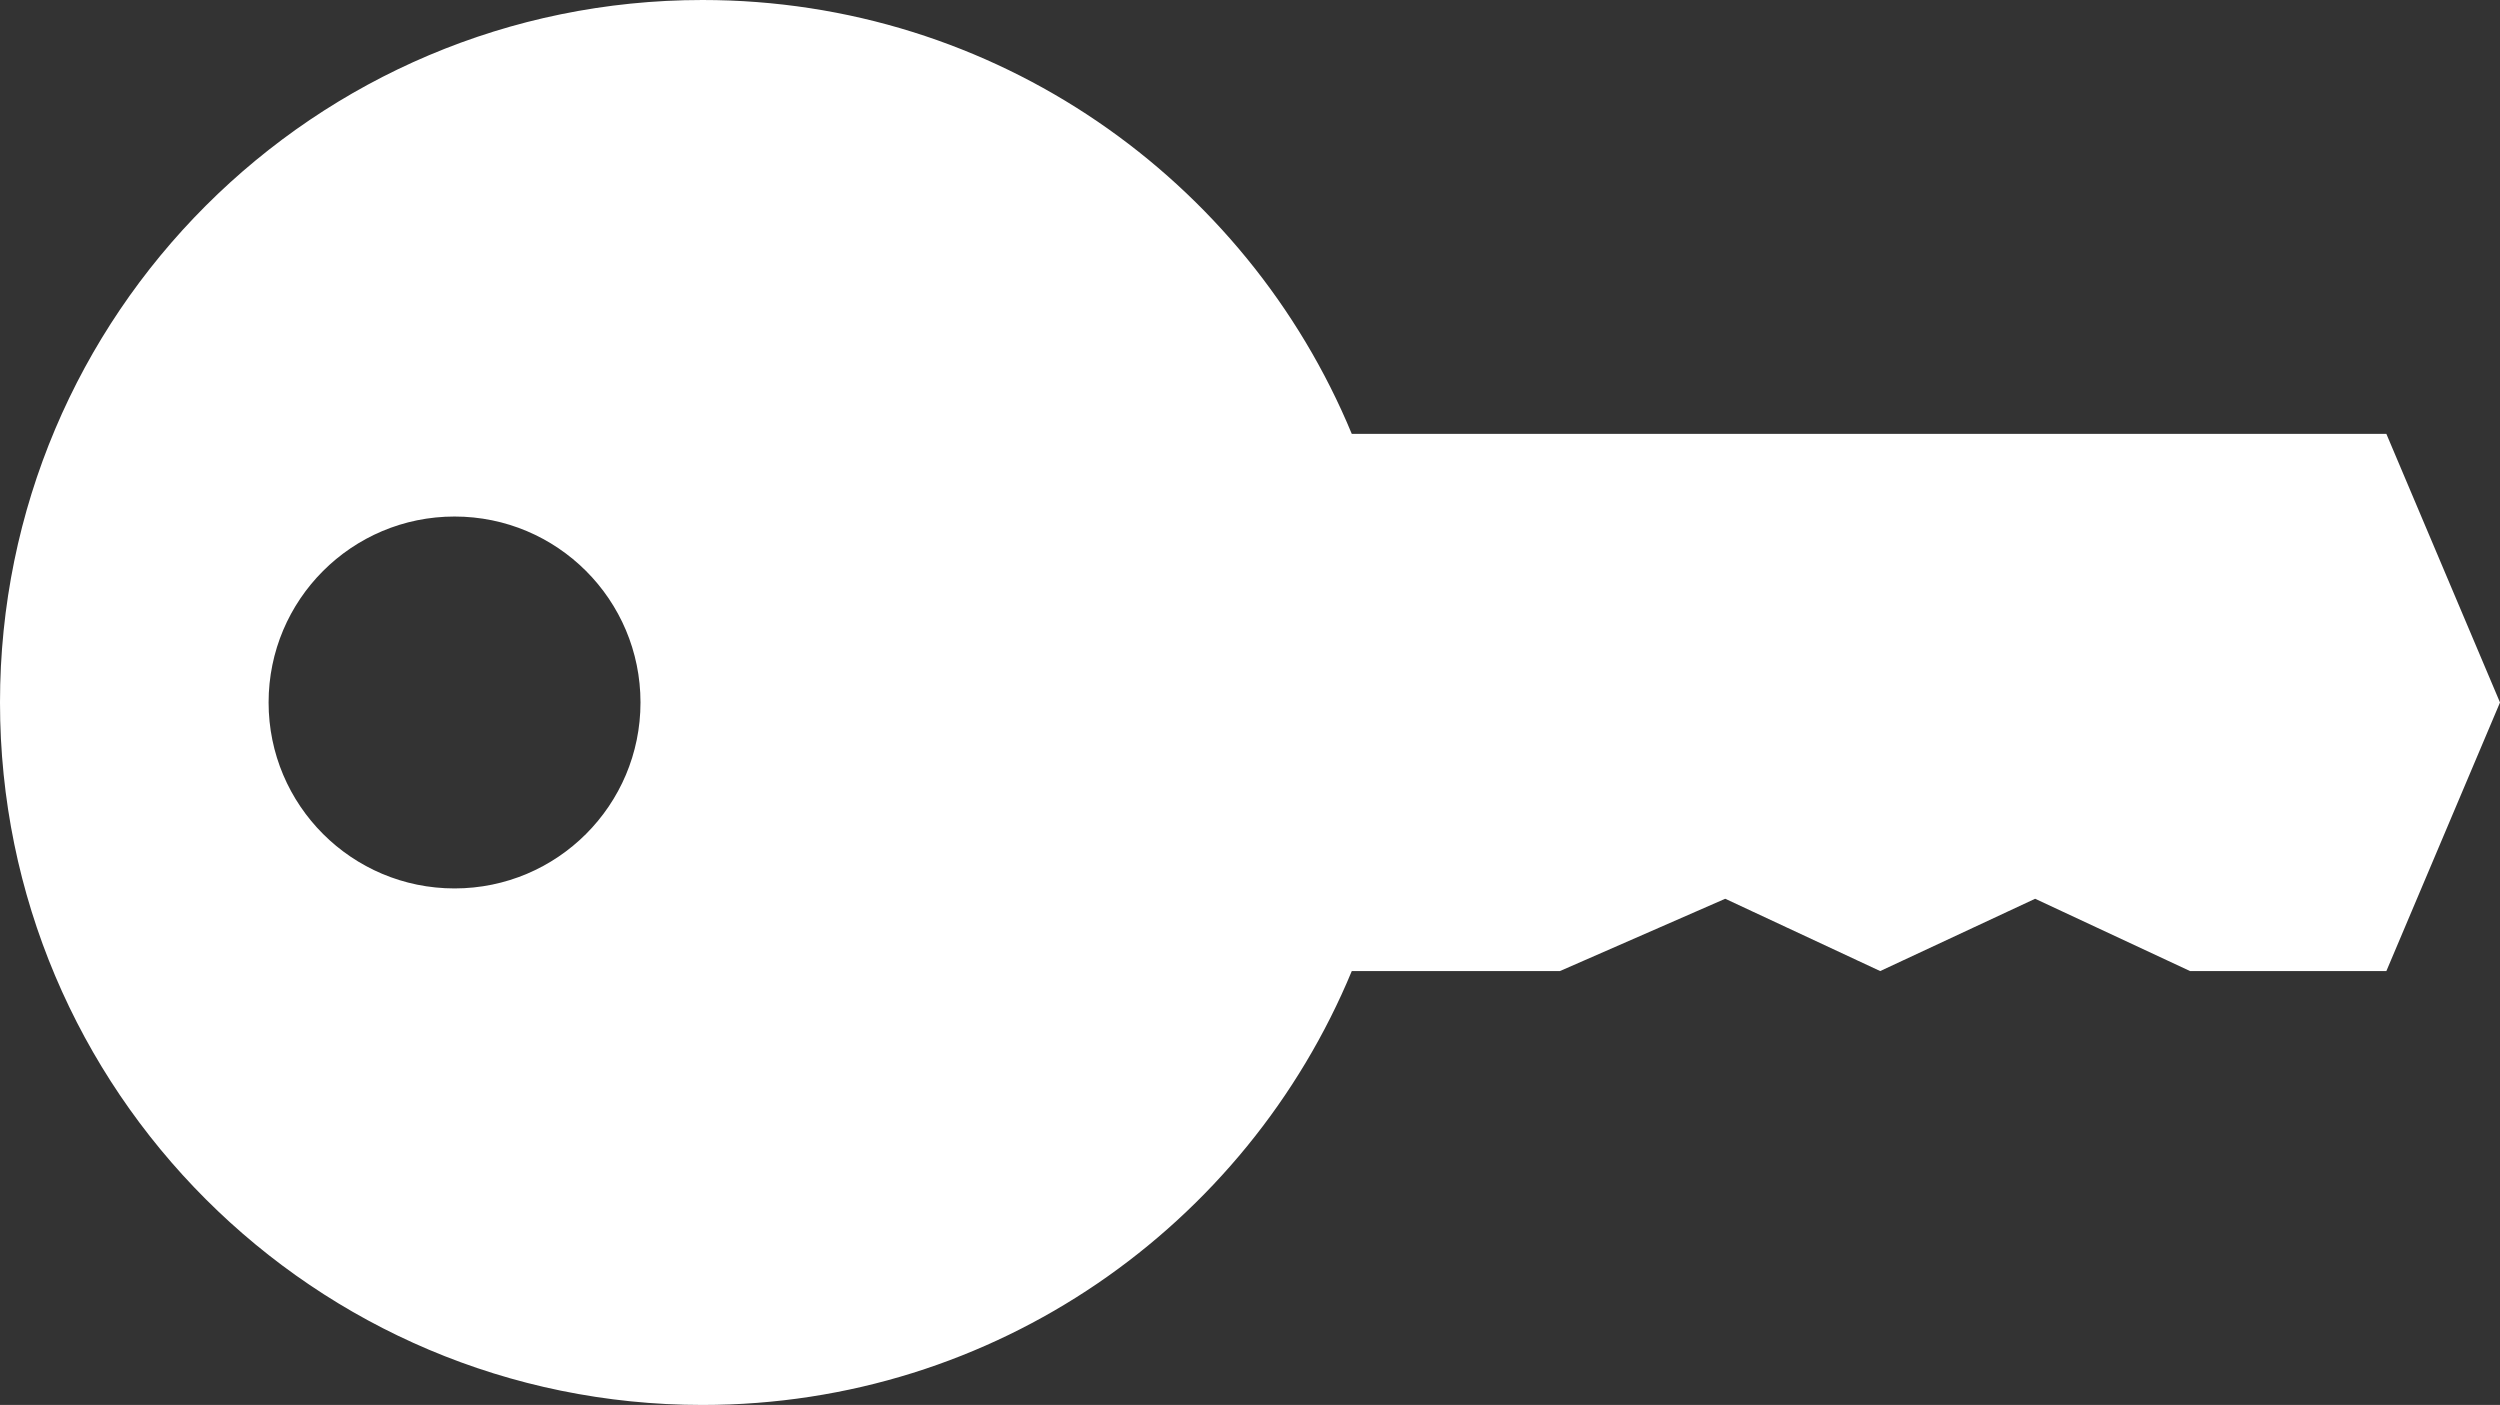 <?xml version="1.0" encoding="UTF-8"?> <svg xmlns="http://www.w3.org/2000/svg" width="121" height="68" viewBox="0 0 121 68" fill="none"><rect x="0" y="0" width="121" height="68" fill="#333333" stroke="none"/> <path fill-rule="evenodd" clip-rule="evenodd" d="M0 34C0 15.222 15.222 0 34 0C48.173 0 60.321 8.672 65.426 21H115.5L121 34L115.5 47H106L98.5 43.5L91 47L83.5 43.5L75.5 47H65.426C60.321 59.328 48.173 68 34 68C15.222 68 0 52.778 0 34ZM13 34C13 29.029 17.029 25 22 25C26.971 25 31 29.029 31 34C31 38.971 26.971 43 22 43C17.029 43 13 38.971 13 34Z" fill="white"></path> </svg> 